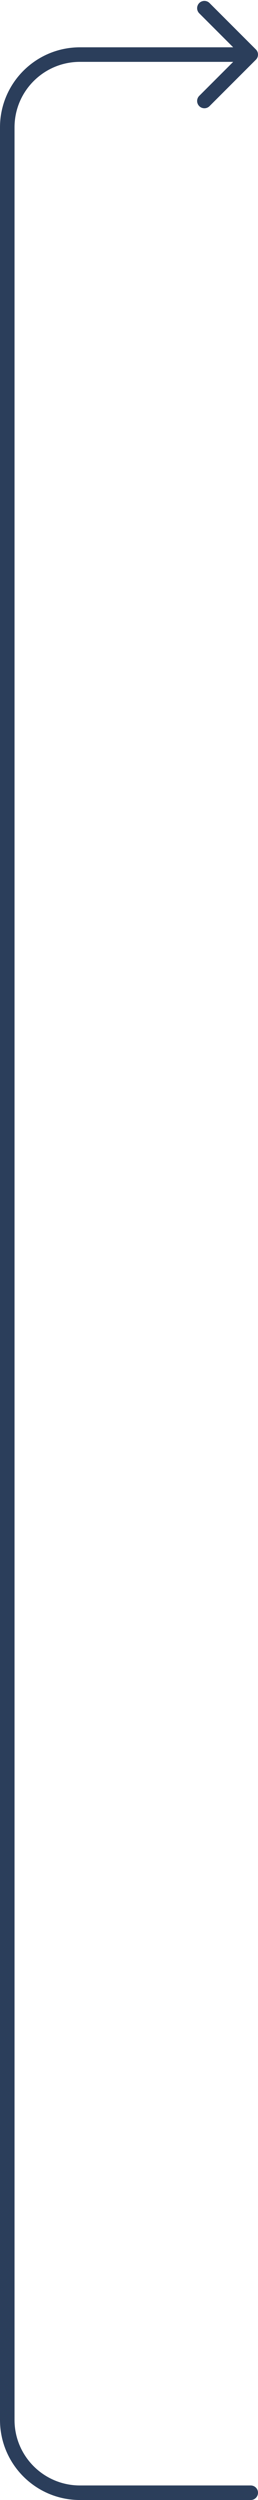 <svg width="71" height="687" fill="none" xmlns="http://www.w3.org/2000/svg"><path d="M69 683a2 2 0 1 1 0 4v-4Zm1.414-669.414a2 2 0 0 1 0 2.828L57.686 29.142a2 2 0 1 1-2.828-2.828L66.172 15 54.858 3.686A2 2 0 1 1 57.686.858l12.728 12.728ZM4 35v630H0V35h4Zm18 648h47v4H22v-4ZM69 17H22v-4h47v4ZM4 665c0 9.941 8.059 18 18 18v4c-12.15 0-22-9.85-22-22h4ZM0 35c0-12.15 9.85-22 22-22v4c-9.941 0-18 8.059-18 18H0Z" fill="#2B3E5B"/></svg>